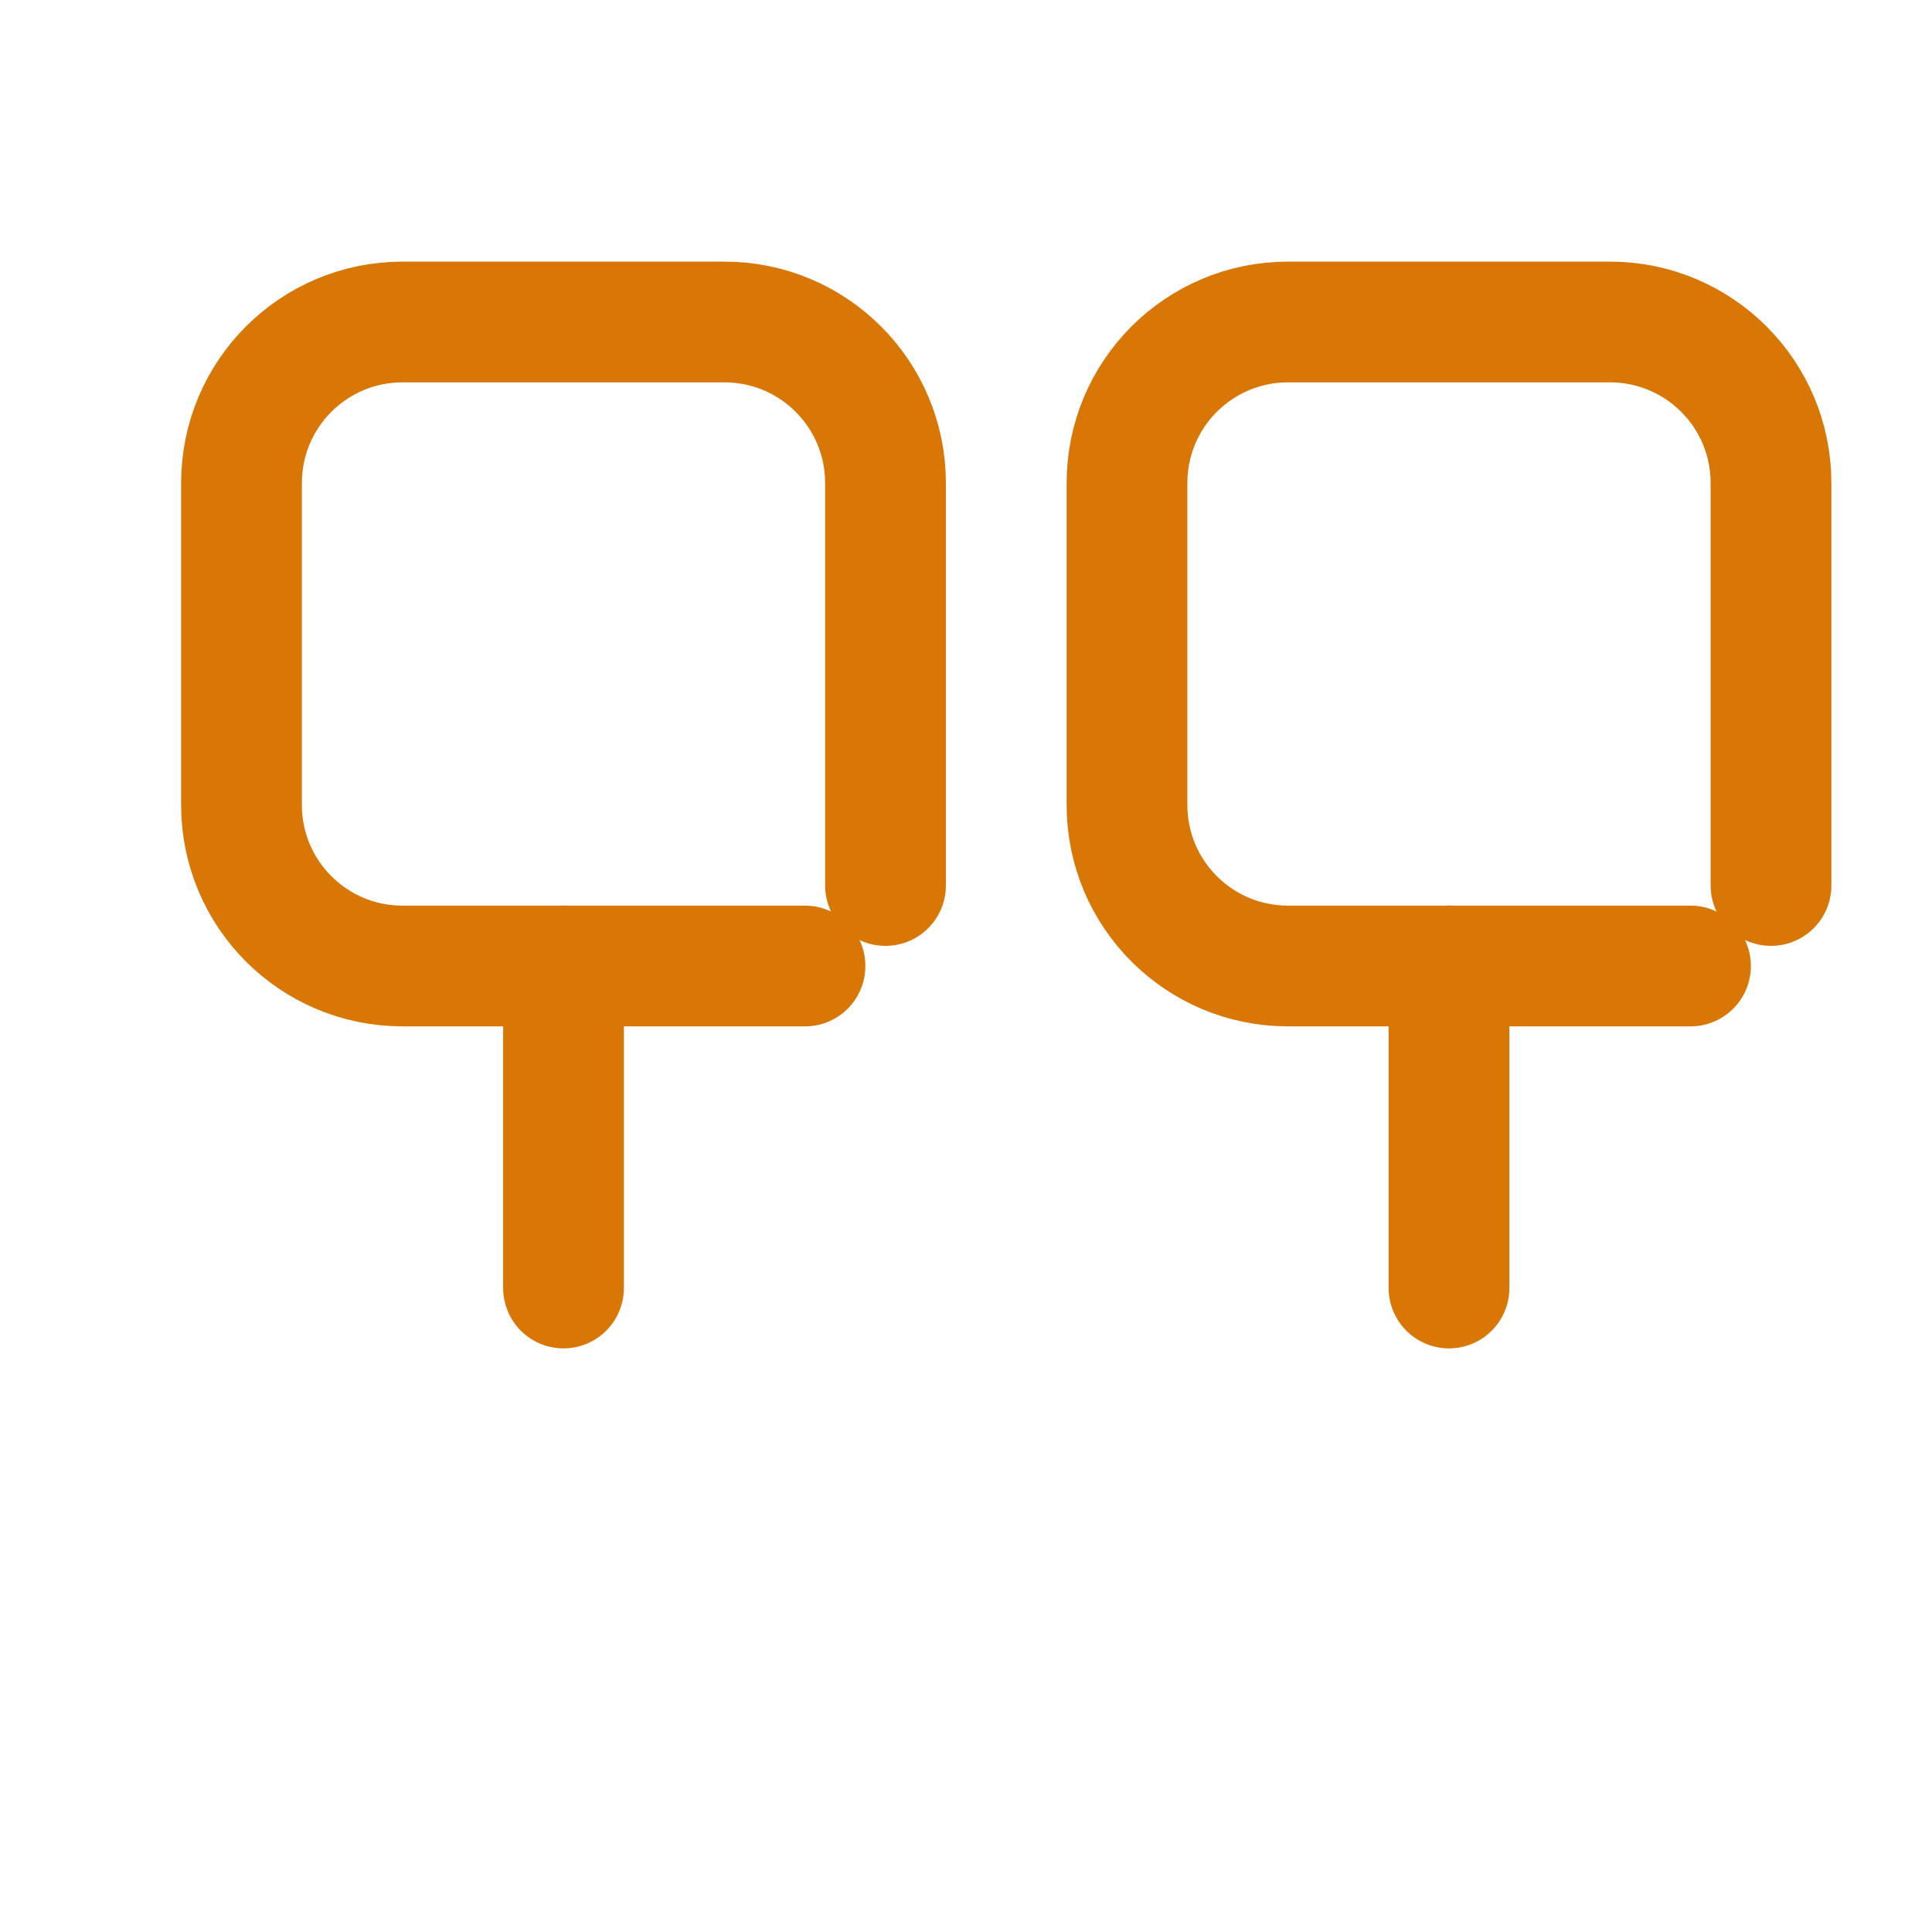 <?xml version="1.0" encoding="UTF-8"?>
<svg width="32px" height="32px" viewBox="0 0 24 24" stroke-width="1.5" fill="none" xmlns="http://www.w3.org/2000/svg" color="#d97706">
  <path d="M10 12H5C3.895 12 3 11.105 3 10V6C3 4.895 3.895 4 5 4H9C10.105 4 11 4.895 11 6V11" stroke="#d97706" stroke-width="1.5" stroke-linecap="round"/>
  <path d="M21 12H16C14.895 12 14 11.105 14 10V6C14 4.895 14.895 4 16 4H20C21.105 4 22 4.895 22 6V11" stroke="#d97706" stroke-width="1.5" stroke-linecap="round"/>
  <path d="M7 12L7 16" stroke="#d97706" stroke-width="1.5" stroke-linecap="round"/>
  <path d="M18 12L18 16" stroke="#d97706" stroke-width="1.5" stroke-linecap="round"/>
</svg>
